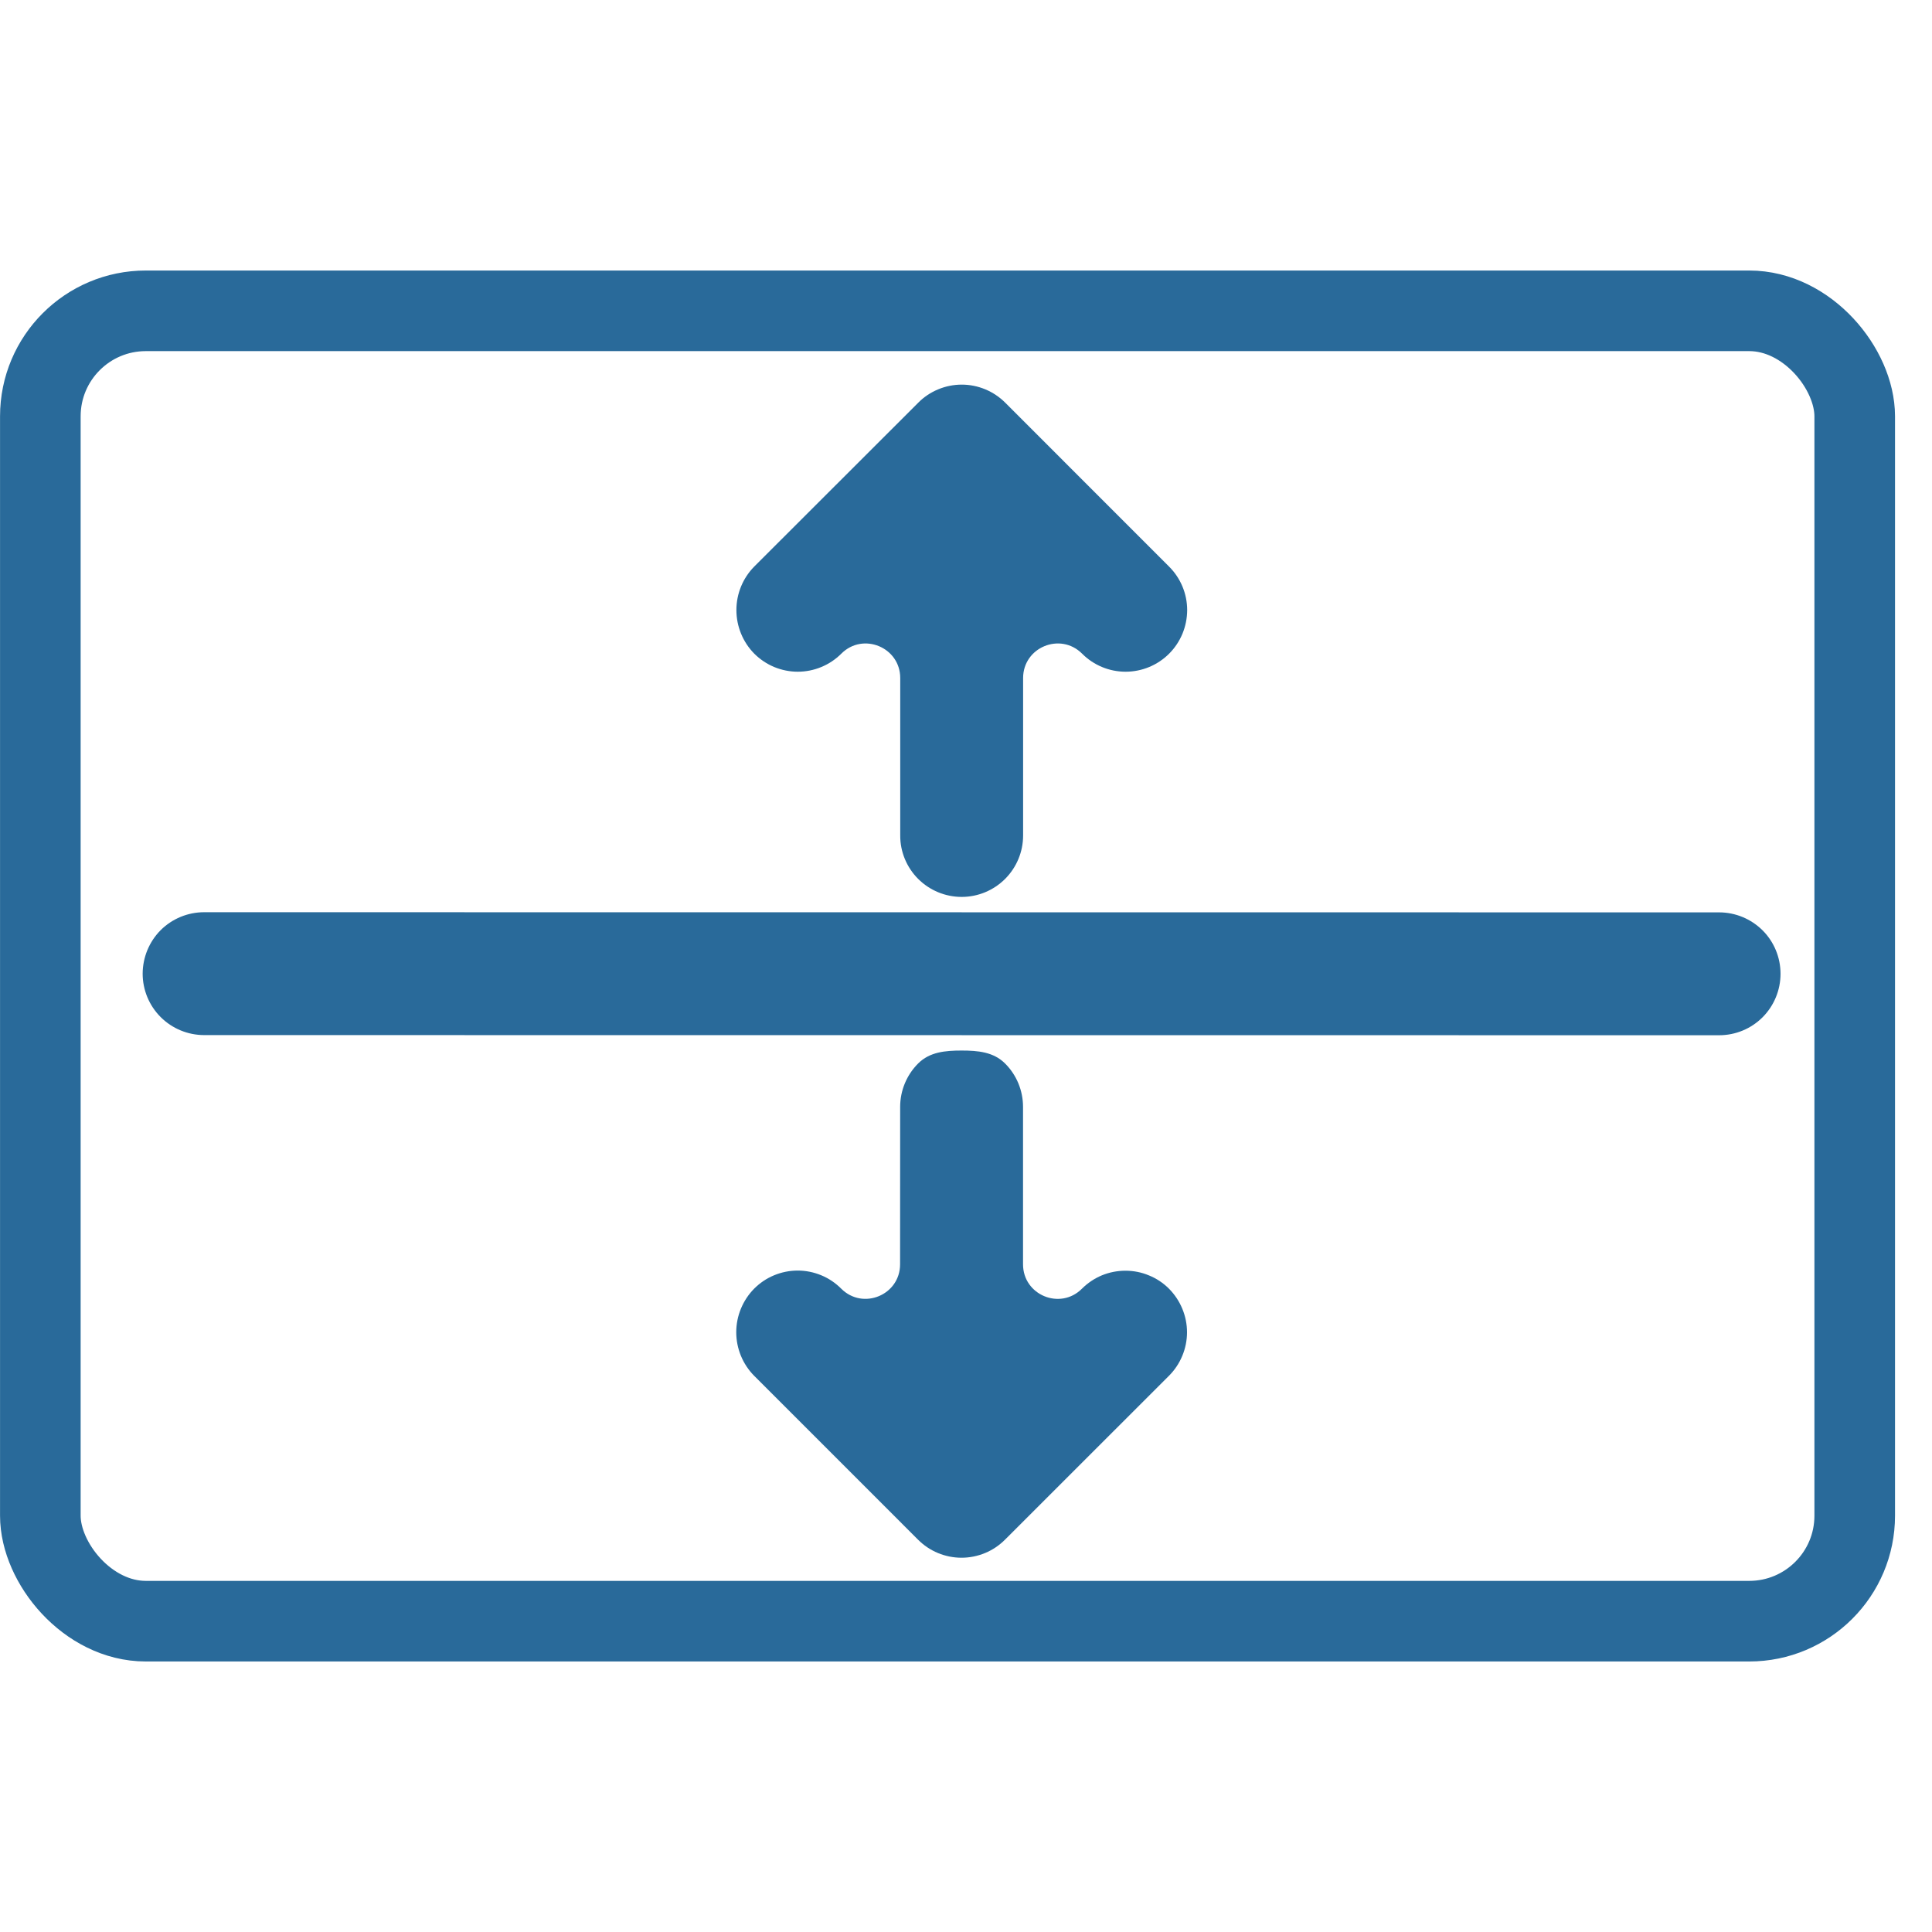 <svg width="16" height="16" viewBox="0 0 25 18" fill="none" xmlns="http://www.w3.org/2000/svg">
<path d="M22.245 9.896L2.642 9.894C2.431 9.894 2.228 9.81 2.079 9.661C1.93 9.512 1.846 9.31 1.846 9.099C1.847 8.888 1.93 8.686 2.079 8.536C2.229 8.387 2.431 8.304 2.642 8.304L22.245 8.306C22.456 8.306 22.658 8.39 22.808 8.539C22.957 8.688 23.04 8.89 23.04 9.101C23.04 9.312 22.956 9.515 22.807 9.664C22.658 9.813 22.456 9.896 22.245 9.896ZM13.239 7.311L13.239 5.274C13.239 4.876 13.72 4.677 14.002 4.958V4.958C14.151 5.108 14.354 5.192 14.565 5.192C14.776 5.192 14.979 5.108 15.128 4.959C15.278 4.809 15.361 4.607 15.362 4.395C15.362 4.184 15.278 3.981 15.128 3.832L13.008 1.711C12.934 1.637 12.846 1.578 12.75 1.538C12.653 1.498 12.55 1.477 12.445 1.477C12.34 1.477 12.236 1.498 12.14 1.538C12.043 1.578 11.955 1.637 11.882 1.711L9.76 3.831C9.612 3.981 9.529 4.183 9.529 4.394C9.529 4.605 9.612 4.808 9.76 4.958C9.834 5.032 9.922 5.091 10.018 5.131C10.115 5.171 10.219 5.192 10.323 5.192C10.428 5.192 10.532 5.171 10.628 5.131C10.725 5.091 10.813 5.032 10.887 4.958V4.958C11.168 4.677 11.649 4.876 11.649 5.274L11.649 7.311C11.648 7.522 11.732 7.724 11.881 7.873C12.03 8.022 12.233 8.106 12.444 8.106C12.655 8.106 12.857 8.022 13.006 7.873C13.155 7.724 13.239 7.522 13.239 7.311ZM13.005 16.423L15.126 14.303C15.2 14.229 15.259 14.141 15.299 14.044C15.339 13.948 15.36 13.844 15.36 13.74C15.36 13.635 15.339 13.531 15.299 13.435C15.259 13.338 15.2 13.25 15.127 13.176C15.053 13.102 14.965 13.043 14.868 13.004C14.771 12.963 14.668 12.943 14.563 12.943C14.459 12.943 14.355 12.963 14.258 13.003C14.162 13.043 14.074 13.102 14 13.176V13.176C13.719 13.457 13.238 13.258 13.238 12.86L13.238 10.823C13.238 10.612 13.155 10.41 13.005 10.261C12.856 10.112 12.654 10.094 12.443 10.094C12.232 10.094 12.03 10.112 11.881 10.261C11.732 10.41 11.648 10.612 11.648 10.823L11.647 12.86C11.647 13.258 11.166 13.457 10.885 13.175V13.175C10.811 13.101 10.724 13.042 10.627 13.002C10.53 12.962 10.427 12.941 10.322 12.941C10.217 12.941 10.114 12.962 10.017 13.002C9.92 13.042 9.833 13.101 9.759 13.175C9.611 13.325 9.527 13.528 9.527 13.739C9.527 13.949 9.61 14.152 9.758 14.302L11.879 16.423C11.953 16.497 12.04 16.556 12.137 16.596C12.234 16.636 12.337 16.657 12.442 16.657C12.547 16.657 12.65 16.636 12.747 16.596C12.844 16.556 12.931 16.497 13.005 16.423Z" fill="#296a9a"/>
<rect x="0.522" y="0.522" width="23.478" height="16.956" rx="1.365" stroke="#296a9a" stroke-width="1.043"/>
</svg>
